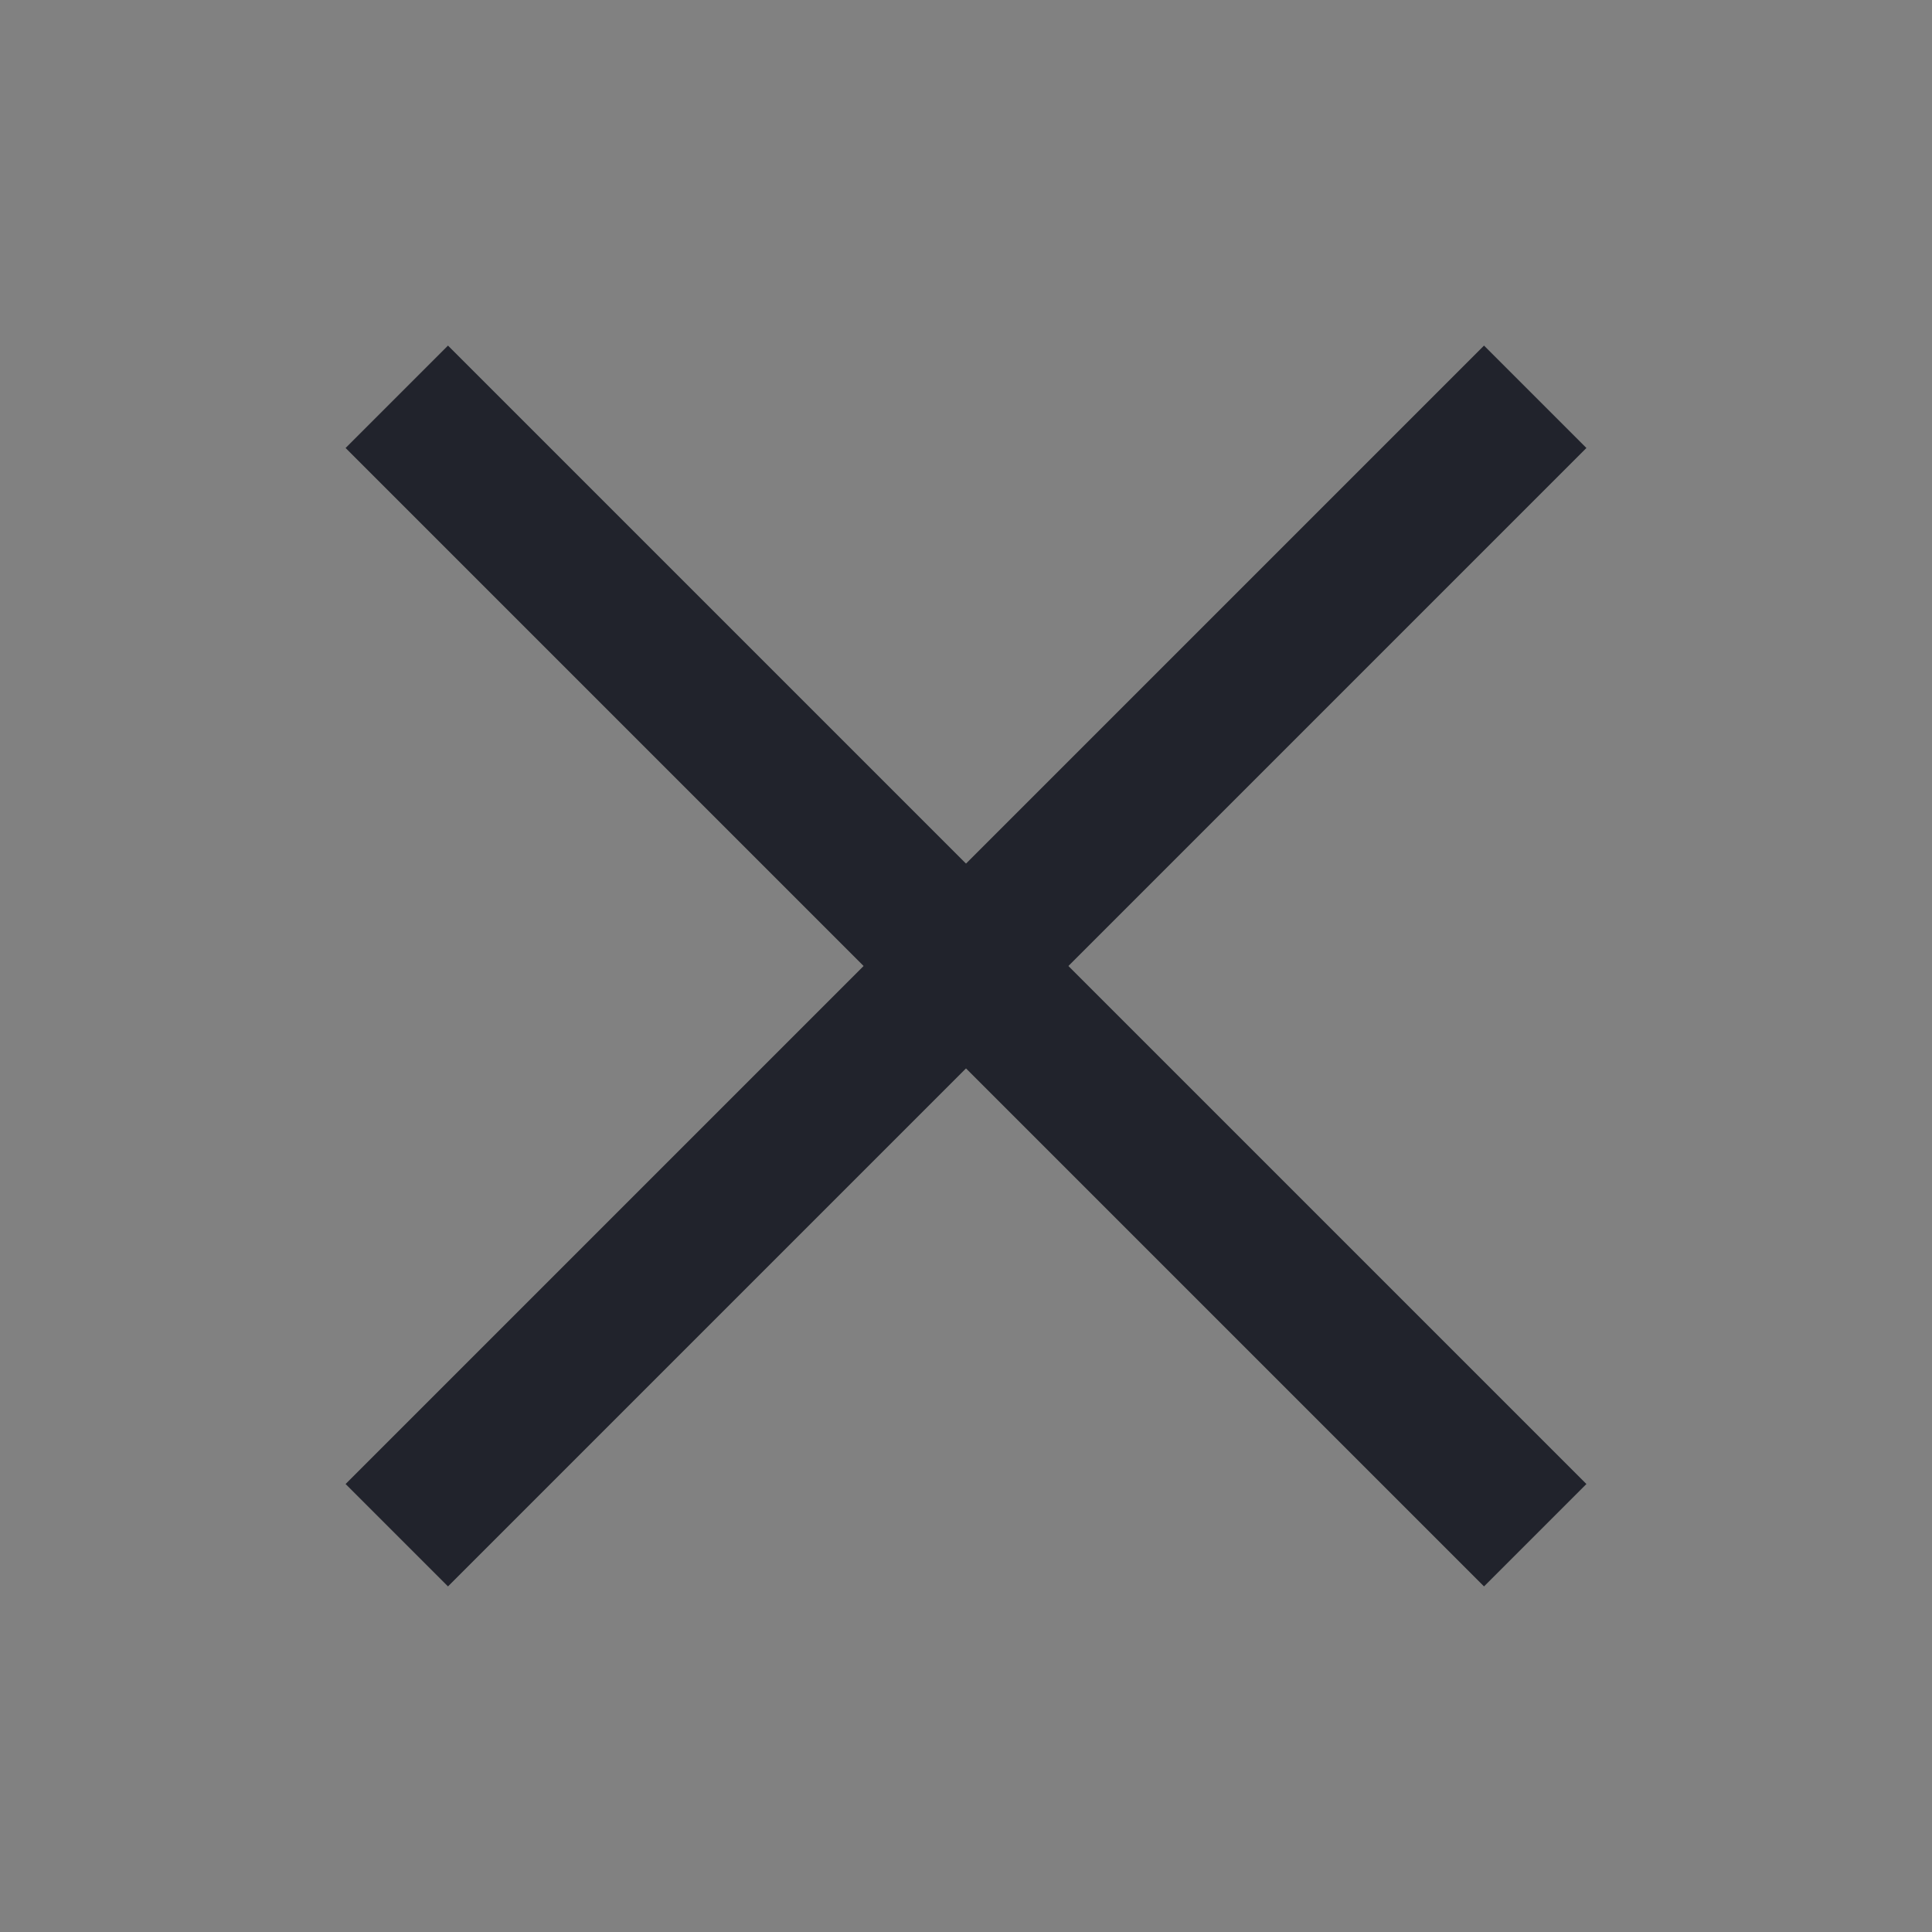 <svg width="24" height="24" viewBox="0 0 24 24" fill="none" xmlns="http://www.w3.org/2000/svg">
<rect x="0" y="0" width="24" height="24" fill="#808080" stroke="none"/>
<g clip-path="url(#clip0_1251_1107)">
<path d="M24 0H0V24H24V0Z" fill="white" fill-opacity="0.01"/>
<path fill-rule="evenodd" clip-rule="evenodd" d="M19.707 5.565L5.565 19.707L4.293 18.435L18.435 4.293L19.707 5.565Z" fill="#21232C"/>
<path fill-rule="evenodd" clip-rule="evenodd" d="M5.565 4.293L19.707 18.435L18.435 19.707L4.293 5.565L5.565 4.293Z" fill="#21232C"/>
</g>
<defs>
<clipPath id="clip0_1251_1107">
<rect width="24" height="24" fill="white"/>
</clipPath>
</defs>
</svg>
